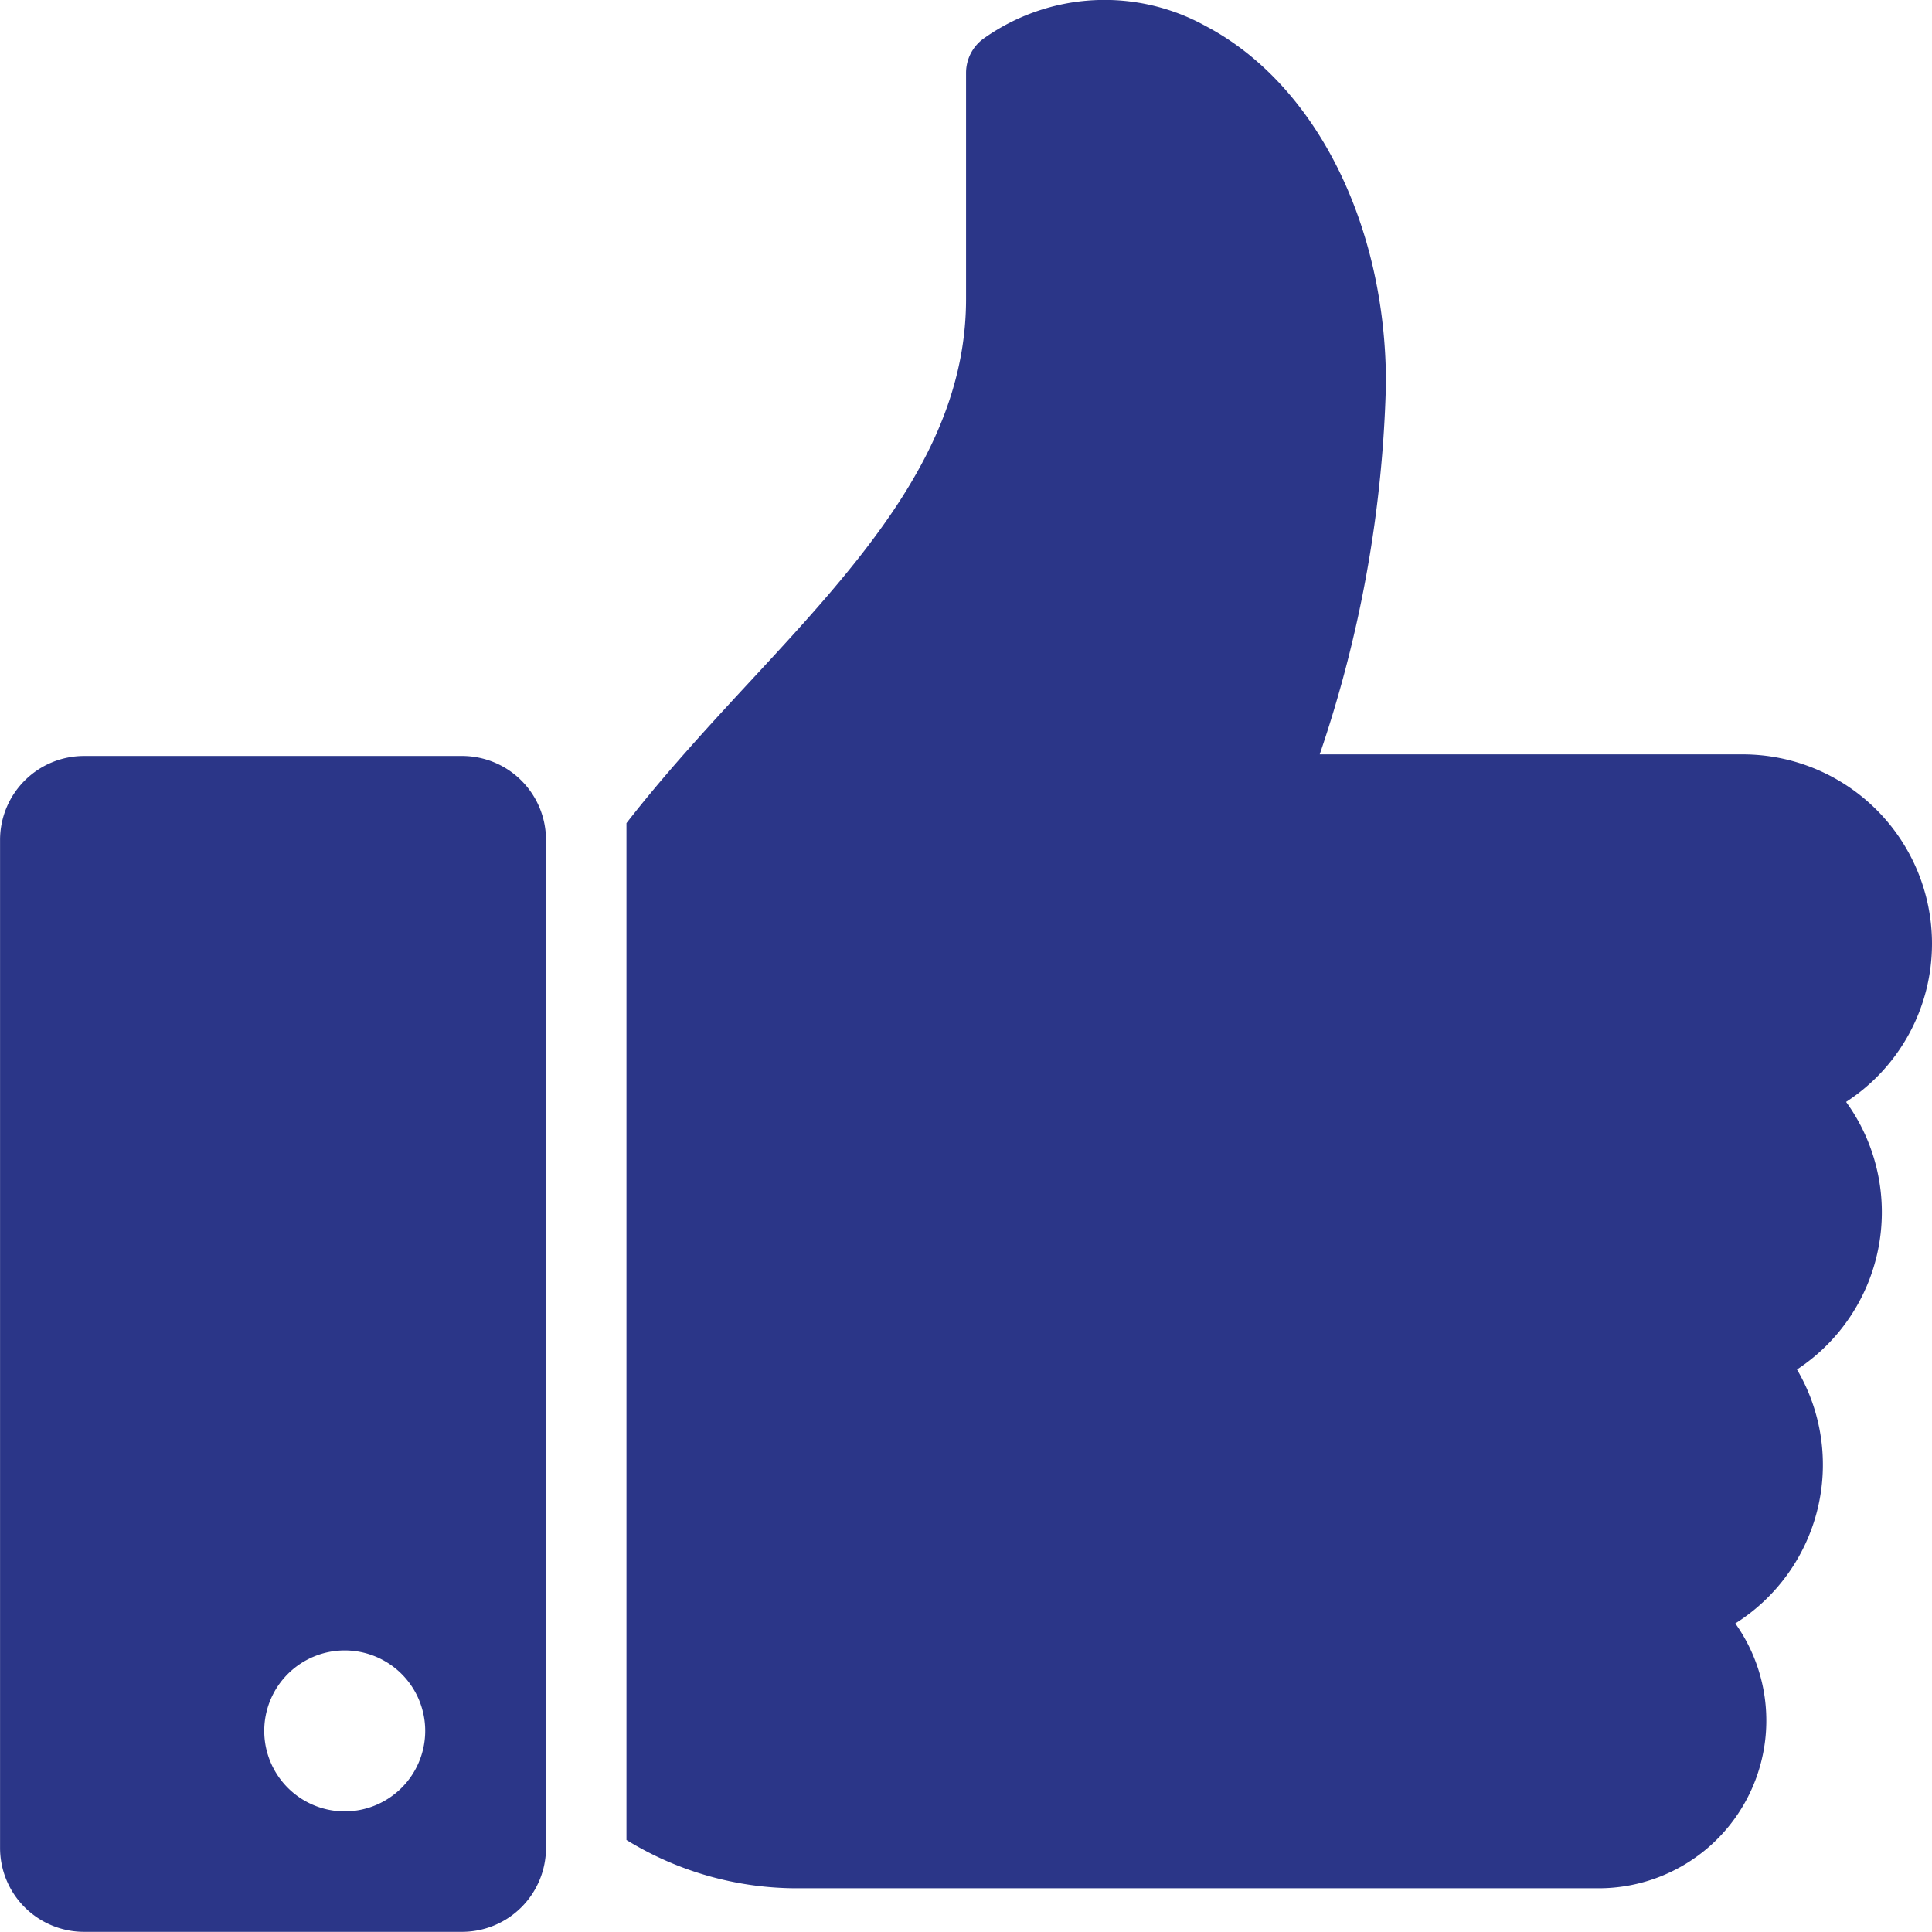 <svg xmlns="http://www.w3.org/2000/svg" width="35" height="35" viewBox="0 0 35 35"><defs><style>.a{fill:#2b3688;}</style></defs><g transform="translate(-24.999 -25)"><path class="a" d="M194.563,42.09a3.43,3.43,0,0,0-3.424-3.424h-7.668a22.5,22.5,0,0,0,1.2-6.722c0-2.887-1.282-5.428-3.264-6.471a3.78,3.78,0,0,0-4.013.217.766.766,0,0,0-.33.627v4.1c0,2.707-1.925,4.785-3.967,6.987-.754.814-1.511,1.641-2.185,2.508V58.333a5.893,5.893,0,0,0,3.108.875h14.493A3.038,3.038,0,0,0,191,54.41a3.4,3.4,0,0,0,1.117-4.6,3.409,3.409,0,0,0,.89-4.848A3.416,3.416,0,0,0,194.563,42.09Z" transform="translate(-134.564 0)"/><path class="a" d="M33.368,201.08H26.522A1.522,1.522,0,0,0,25,202.6v18.261a1.521,1.521,0,0,0,1.522,1.521h6.847a1.521,1.521,0,0,0,1.521-1.521V202.6A1.521,1.521,0,0,0,33.368,201.08ZM31.244,220.2a1.458,1.458,0,1,1,1.458-1.458A1.459,1.459,0,0,1,31.244,220.2Z" transform="translate(0 -162.385)"/></g></svg>